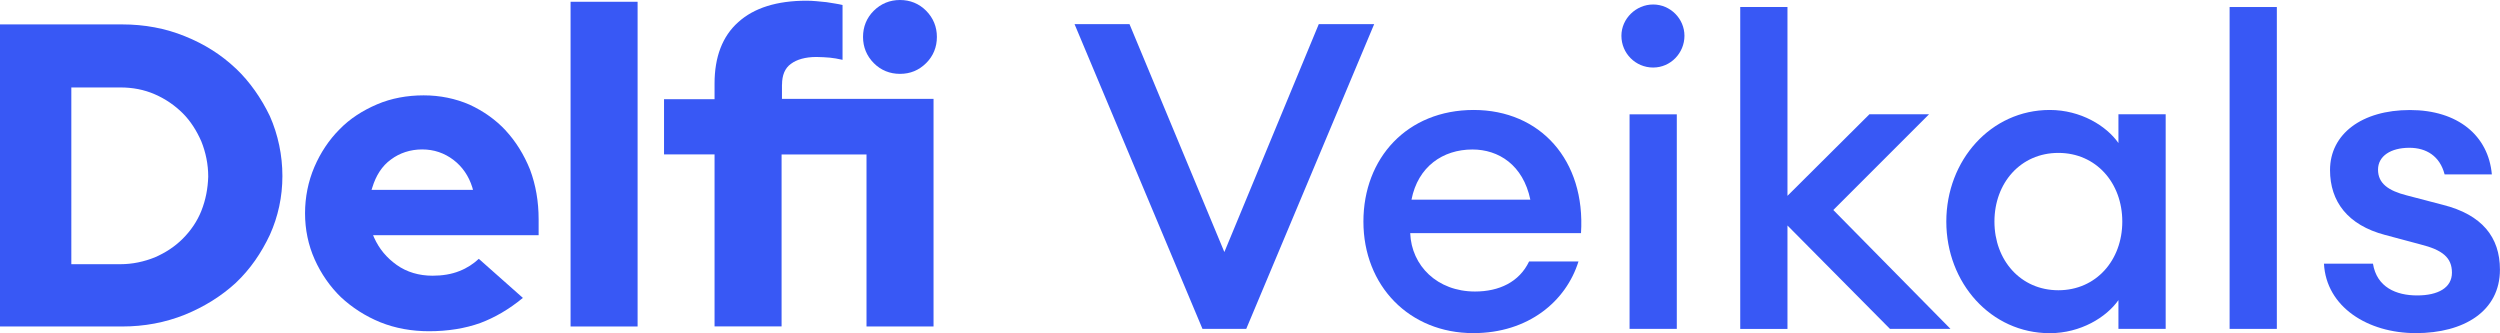 <?xml version="1.0" encoding="UTF-8"?> <svg xmlns="http://www.w3.org/2000/svg" id="Layer_1" viewBox="0 0 395.35 52.69"> <defs> <style>.cls-1{fill:#3858f5;}</style> </defs> <g> <path class="cls-1" d="M169.93,3.82h8.69l15,36.04L208.55,3.82h8.76l-20.23,48.19h-6.92L169.93,3.82Z"></path> <path class="cls-1" d="M215.61,35.04c0-10.05,6.92-17.65,17.44-17.65s17.71,7.94,16.97,19.48h-27.01c.2,5.16,4.28,9.23,10.25,9.23,3.8,0,6.99-1.49,8.55-4.75h7.81c-1.97,6.31-7.94,11.33-16.63,11.33-10.11,0-17.38-7.47-17.38-17.65Zm7.6-3.46h18.8c-1.15-5.5-5.02-7.94-9.16-7.94-4.68,0-8.62,2.71-9.64,7.94Z"></path> <path class="cls-1" d="M256.41,5.66c0-2.71,2.31-4.95,5.02-4.95s4.95,2.24,4.95,4.95-2.17,5.02-4.95,5.02-5.02-2.24-5.02-5.02Zm1.29,12.42h7.47V52.01h-7.47V18.08Z"></path> <path class="cls-1" d="M282.67,35.66v16.36h-7.47V1.11h7.47V30.97l12.96-12.9h9.43l-15.14,15.14,18.53,18.8h-9.57l-16.22-16.36Z"></path> <path class="cls-1" d="M307.79,35.04c0-9.71,7.06-17.65,16.36-17.65,4.89,0,8.96,2.51,10.86,5.23v-4.55h7.47V52.01h-7.47v-4.55c-1.9,2.71-5.97,5.23-10.86,5.23-9.3,0-16.36-7.94-16.36-17.65Zm27.83,0c0-6.11-4.14-10.86-10.11-10.86s-10.11,4.75-10.11,10.86,4.14,10.86,10.11,10.86,10.11-4.75,10.11-10.86Z"></path> <path class="cls-1" d="M352.59,1.11h7.47V52.01h-7.47V1.11Z"></path> <path class="cls-1" d="M367.52,41.7h7.74c.61,3.73,3.67,5.02,6.99,5.02s5.5-1.22,5.5-3.6-1.49-3.6-5.02-4.48l-5.57-1.49c-5.9-1.56-8.69-5.29-8.69-10.25,0-5.7,5.02-9.5,12.63-9.5s12.42,4.07,12.96,10.18h-7.47c-.75-2.92-2.92-4.21-5.57-4.21-2.92,0-4.96,1.29-4.96,3.46s1.63,3.33,4.55,4.07l5.7,1.49c6.18,1.56,9.03,5.09,9.03,10.25,0,6.58-5.7,10.04-13.3,10.04s-14.18-4.14-14.53-11Z"></path> </g> <g> <path class="cls-1" d="M37.29,10.83c-2.27-2.15-4.93-3.85-8.05-5.1-3.06-1.25-6.4-1.87-9.92-1.87H0V51.63H19.33c3.51,0,6.8-.62,9.92-1.87,3.06-1.25,5.78-2.95,8.05-5.04,2.27-2.15,4.02-4.7,5.38-7.59,1.3-2.89,1.98-6.01,1.98-9.29s-.68-6.52-1.98-9.47c-1.36-2.83-3.17-5.44-5.38-7.54Zm-5.44,22.5c-.68,1.7-1.7,3.17-2.95,4.42s-2.72,2.21-4.42,2.95c-1.7,.68-3.51,1.08-5.44,1.08h-7.76V13.83h7.76c1.93,0,3.74,.34,5.44,1.08s3.17,1.76,4.42,3c1.25,1.25,2.21,2.78,2.95,4.48,.68,1.7,1.08,3.57,1.08,5.55-.06,1.87-.4,3.68-1.08,5.38Z"></path> <path class="cls-1" d="M79.97,20.63c-1.59-1.7-3.51-3.06-5.72-4.08-2.21-.96-4.65-1.47-7.25-1.47s-5.1,.45-7.37,1.42-4.31,2.27-5.95,3.97c-1.64,1.64-3,3.68-3.97,5.95s-1.47,4.76-1.47,7.31,.51,5.04,1.53,7.31c1.02,2.27,2.44,4.31,4.14,5.95,1.76,1.64,3.85,3,6.23,3.97,2.38,.96,4.99,1.42,7.71,1.42,3,0,5.72-.45,8.1-1.3,2.27-.85,4.53-2.15,6.74-3.97l-6.97-6.18c-.85,.79-1.87,1.47-3.06,1.93-1.25,.51-2.72,.74-4.25,.74-2.15,0-4.08-.57-5.67-1.7-1.59-1.13-2.78-2.55-3.57-4.31l-.17-.4h26.18v-2.49c0-2.83-.45-5.44-1.36-7.88-.96-2.38-2.27-4.48-3.85-6.18Zm-21.2,9.35l.11-.34c.57-1.87,1.53-3.4,2.95-4.42,1.36-1.02,3.06-1.59,4.93-1.59s3.51,.57,4.93,1.64c1.42,1.08,2.44,2.55,3,4.36l.11,.4h-16.04v-.06h0Z"></path> <rect class="cls-1" x="90.23" y=".28" width="10.6" height="51.35"></rect> <path class="cls-1" d="M142.32,11.68c1.64,0,3-.57,4.14-1.7s1.7-2.55,1.7-4.14-.57-3-1.7-4.14-2.55-1.7-4.14-1.7-3,.57-4.14,1.7-1.7,2.55-1.7,4.14,.57,3,1.7,4.14,2.55,1.7,4.14,1.7Z"></path> <path class="cls-1" d="M123.67,13.38c0-1.47,.45-2.61,1.42-3.29,.91-.68,2.27-1.08,4.02-1.08,.74,0,1.47,.06,2.15,.11,.57,.06,1.25,.17,1.98,.34V.79c-.68-.17-1.53-.28-2.55-.45-1.13-.11-2.15-.23-3.12-.23-4.7,0-8.33,1.13-10.83,3.4-2.49,2.21-3.74,5.5-3.74,9.69v2.49h-7.99v8.73h7.99v27.2h10.6V24.43h13.43v27.2h10.6V15.64h-23.97v-2.27h0Z"></path> </g> </svg> 